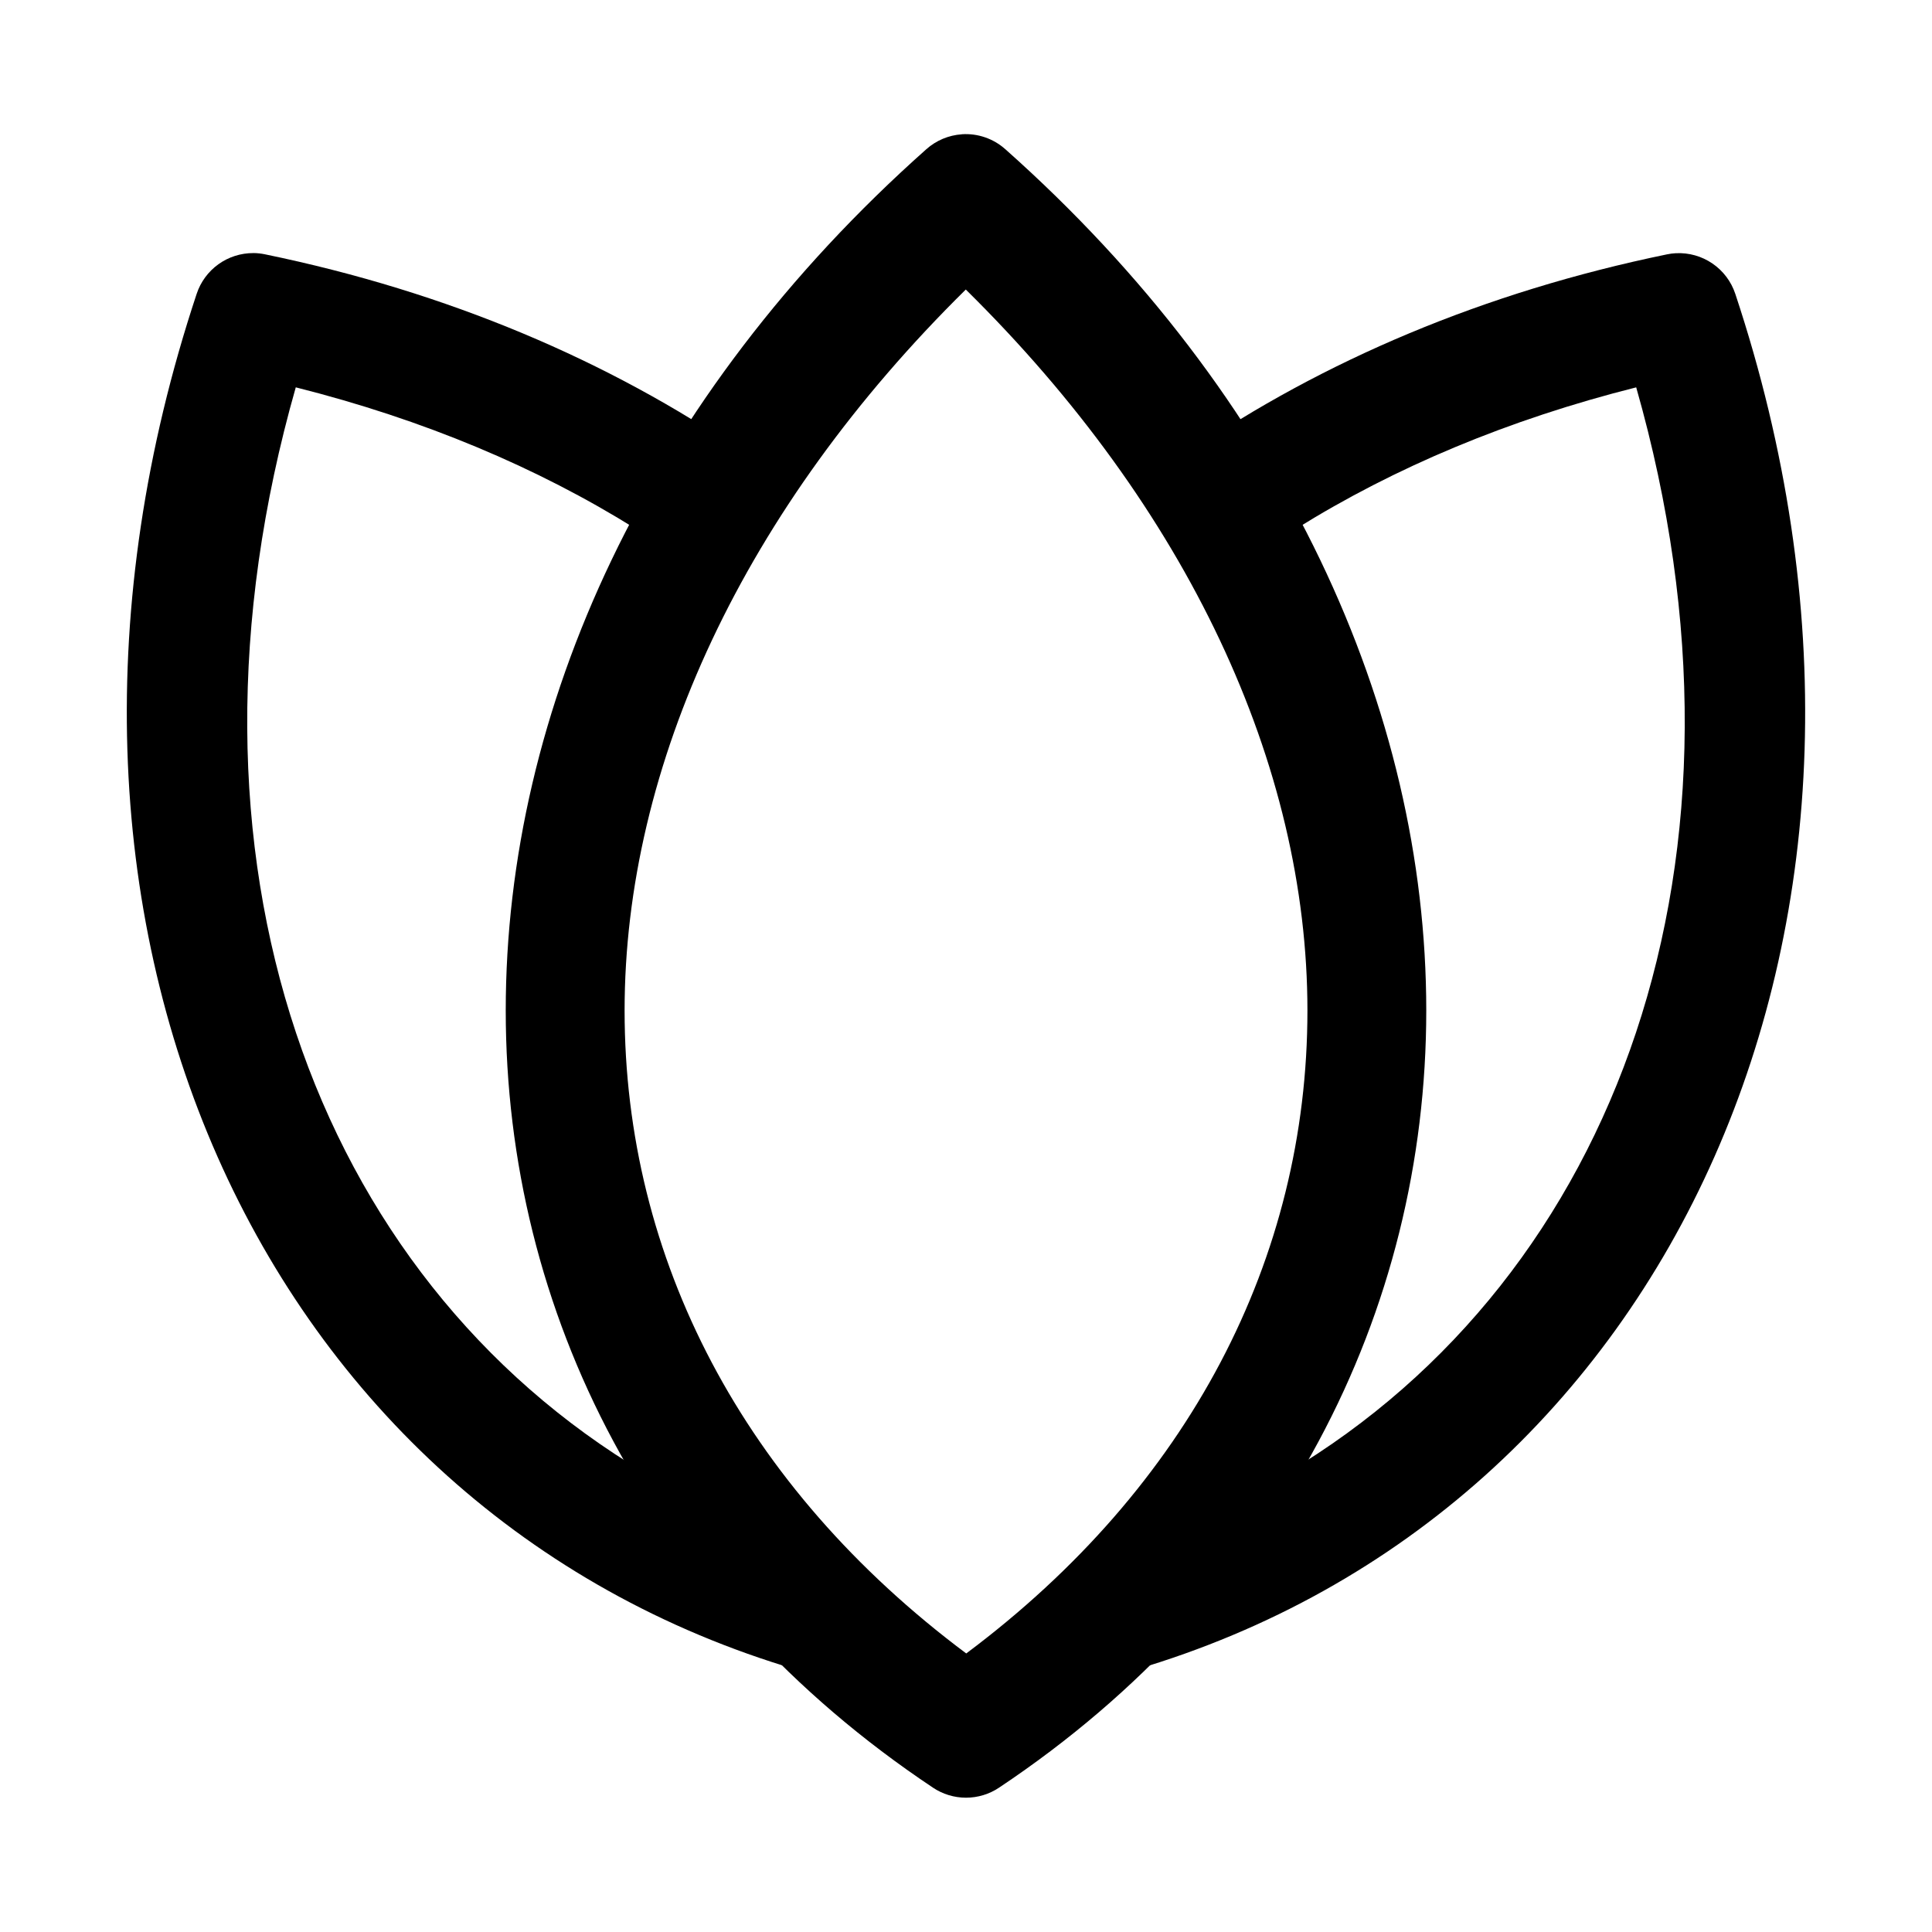 <?xml version="1.0" encoding="UTF-8"?>
<!-- Uploaded to: ICON Repo, www.svgrepo.com, Generator: ICON Repo Mixer Tools -->
<svg fill="#000000" width="800px" height="800px" version="1.1" viewBox="144 144 512 512" xmlns="http://www.w3.org/2000/svg">
 <g>
  <path d="m398.9 179.59c-3.488 0.234-6.801 1.625-9.414 3.953-73.77 65.57-111.46 148.5-111.46 228.25 0 79.758 38.32 156.02 113.2 205.94v0.004c2.598 1.742 5.652 2.672 8.777 2.672s6.18-0.93 8.773-2.672c74.879-49.918 113.2-126.19 113.2-205.95s-37.801-162.68-111.57-228.26l-0.004 0.004c-3.148-2.809-7.293-4.231-11.504-3.953zm1.047 41.141c58.793 57.953 90.535 126.06 90.535 191.07 0 65.707-31.328 126.2-90.418 170.38-59.141-44.184-90.539-104.64-90.539-170.38 0-65.004 31.633-133.11 90.418-191.07z"/>
  <path d="m588.13 211.1c-0.797 0.043-1.59 0.145-2.367 0.309-48.426 9.969-91.191 28.195-126.85 52.613-3.289 2.254-5.602 5.672-6.469 9.562-0.867 3.894-0.227 7.969 1.797 11.406 56.062 95.348 47.301 202.16-25.094 275.37-3.293 3.336-4.93 7.965-4.465 12.633 0.469 4.664 2.988 8.879 6.879 11.496 3.887 2.617 8.742 3.363 13.238 2.039 142.45-42.027 214.03-199.12 159.07-364.66-1.086-3.269-3.215-6.094-6.059-8.035-2.844-1.945-6.246-2.902-9.684-2.727zm-10.52 35.547c35.523 124.62-4.824 235.47-92.523 287.64 44.52-74.742 45.68-166.5 2.398-250.15 26.102-16.281 56.312-28.973 90.125-37.484z"/>
  <path d="m211.13 211.07c-3.32-0.012-6.559 1.023-9.254 2.961-2.695 1.941-4.711 4.68-5.754 7.832-54.965 165.55 16.641 322.65 159.1 364.66 4.496 1.324 9.352 0.578 13.238-2.039 3.891-2.617 6.41-6.832 6.879-11.496 0.465-4.668-1.172-9.297-4.465-12.633-72.391-73.203-81.172-180.02-25.125-275.37 2.016-3.434 2.652-7.504 1.785-11.391-0.867-3.883-3.176-7.297-6.457-9.551-35.652-24.414-78.406-42.672-126.84-52.645-1.023-0.215-2.062-0.328-3.106-0.336zm11.254 35.578c33.816 8.516 64.02 21.223 90.129 37.516-43.301 83.688-42.098 175.46 2.488 250.21-87.781-52.137-128.15-163.05-92.617-287.73z"/>
 </g>
</svg>